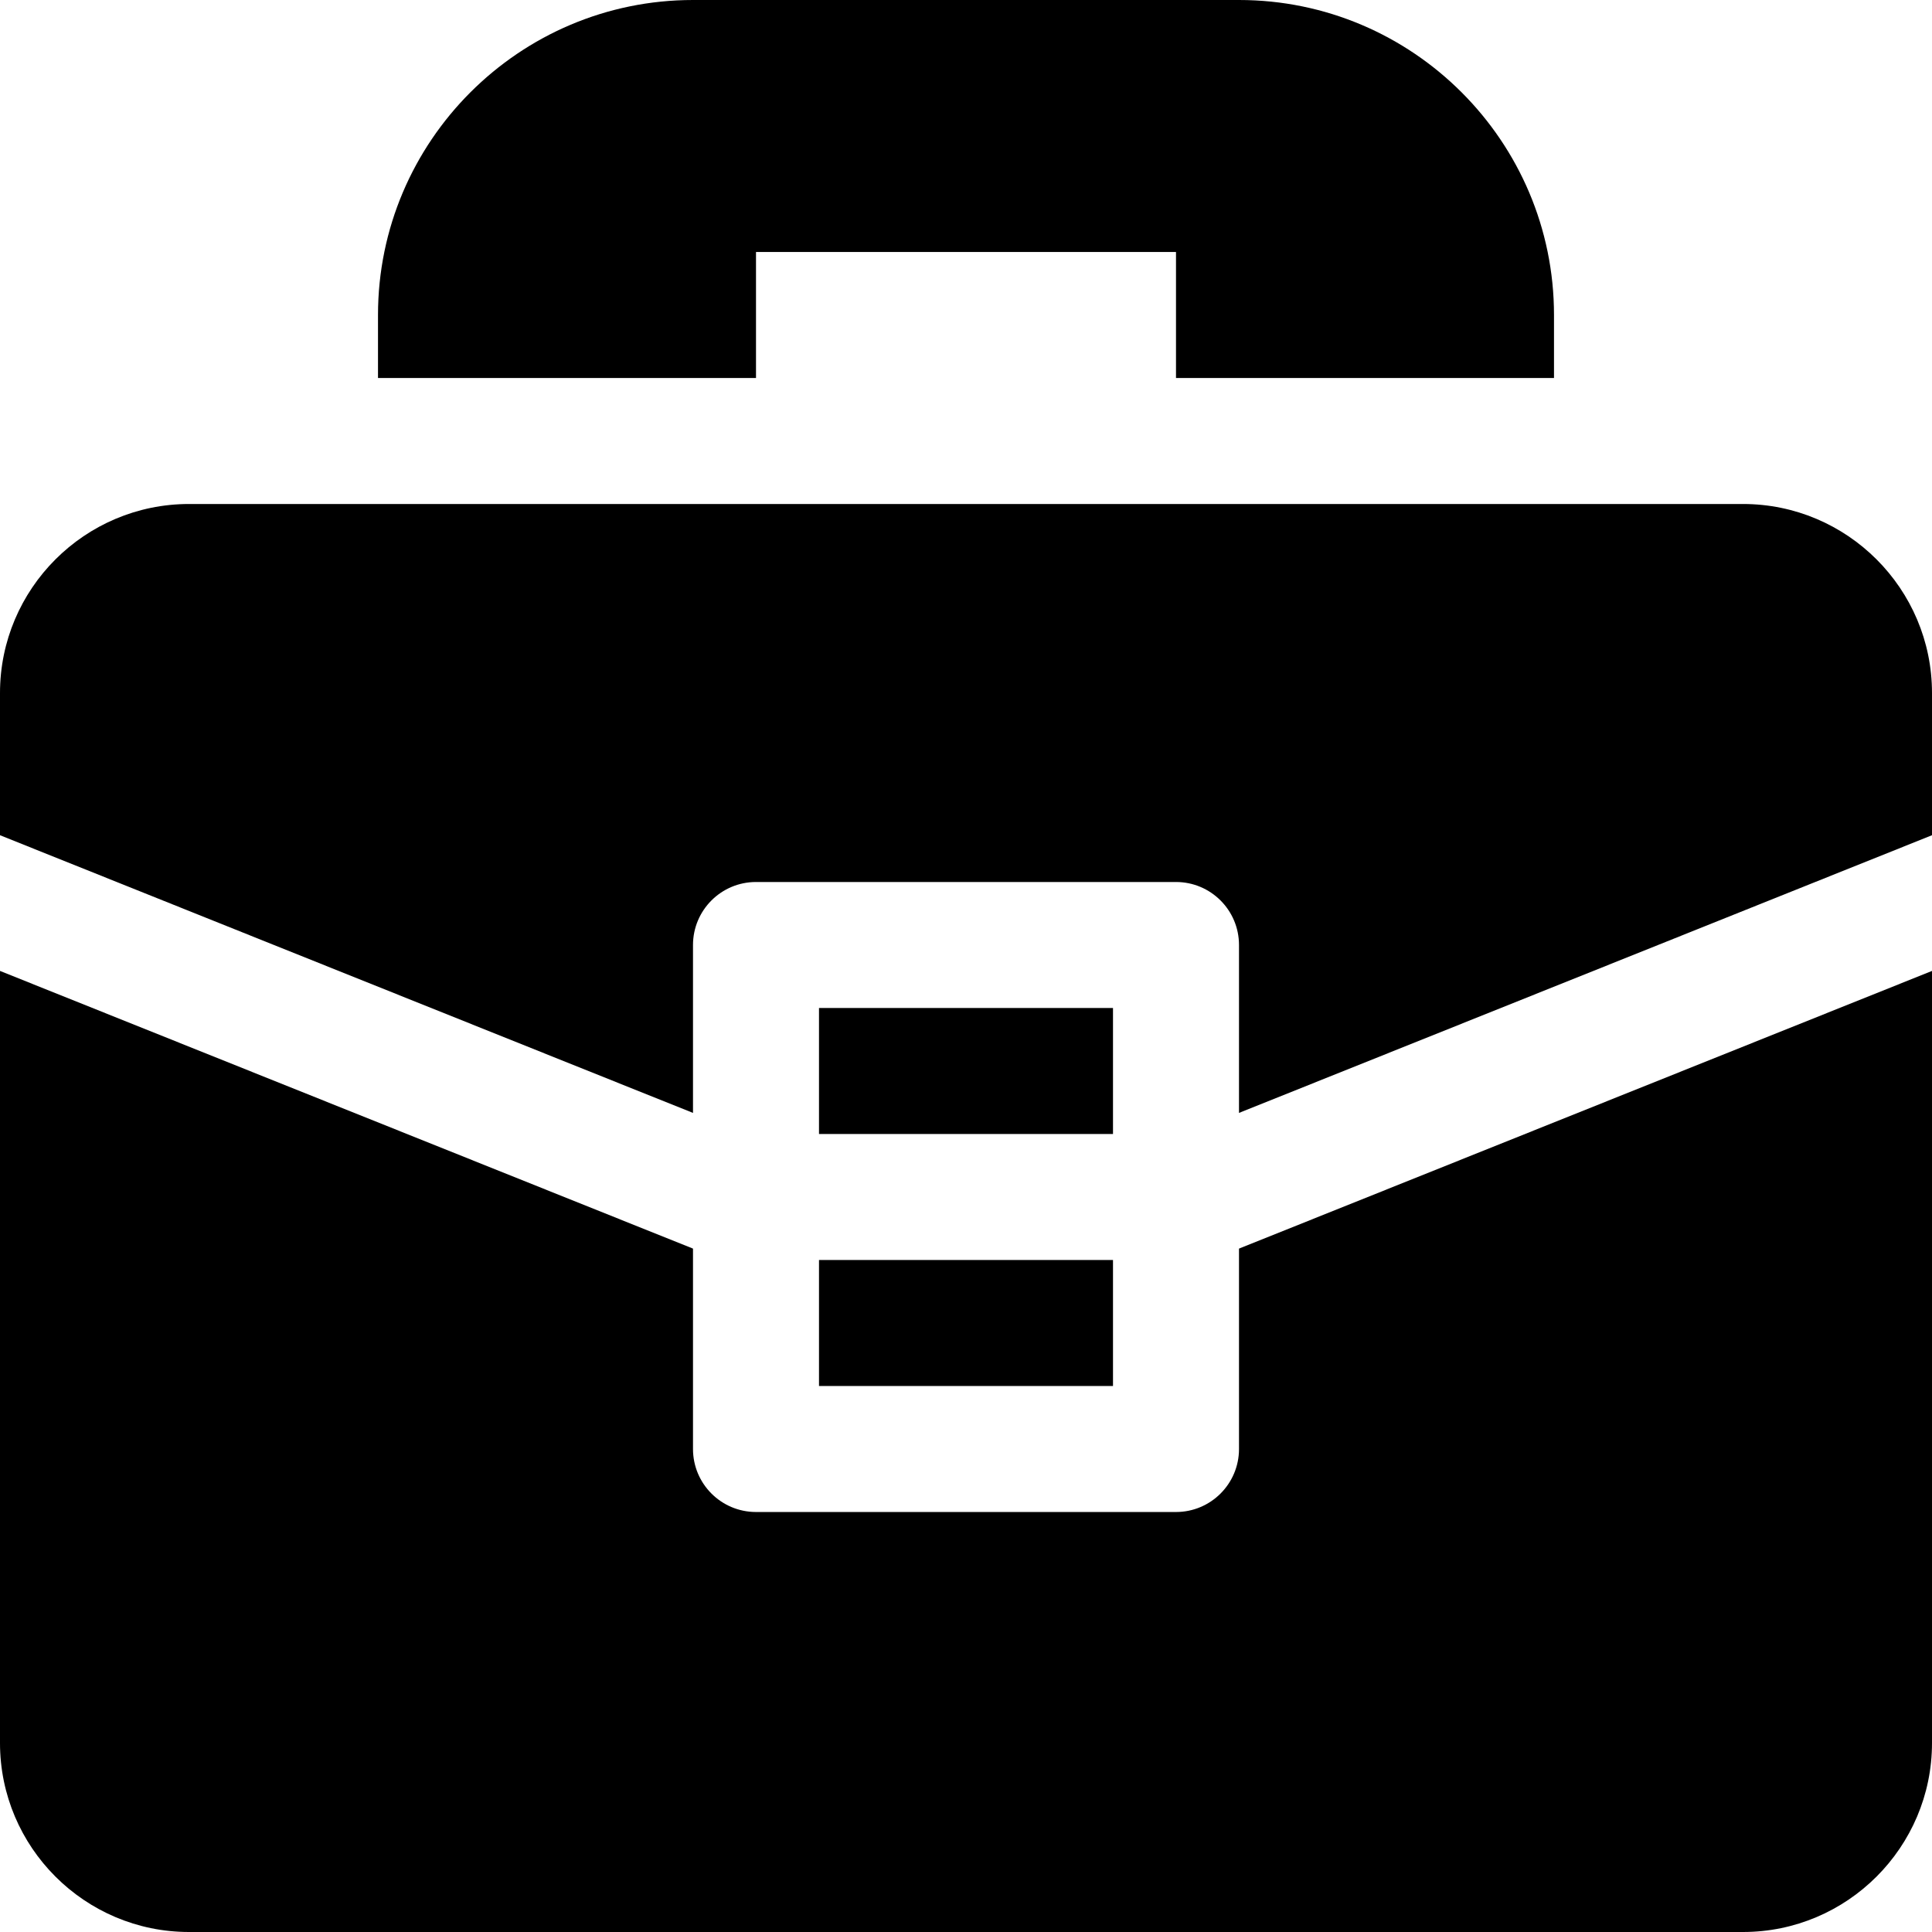<?xml version="1.0" encoding="iso-8859-1"?>
<!-- Uploaded to: SVG Repo, www.svgrepo.com, Generator: SVG Repo Mixer Tools -->
<svg fill="#000000" version="1.1" id="Layer_1" xmlns="http://www.w3.org/2000/svg" xmlns:xlink="http://www.w3.org/1999/xlink" 
	 viewBox="0 0 512 512" xml:space="preserve">
<g>
	<g>
		<path d="M461.913,133.565H50.087C22.468,133.565,0,156.033,0,183.652v37.69l183.652,73.59v-44.497
			c0-9.223,7.479-16.696,16.696-16.696h111.304c9.217,0,16.696,7.473,16.696,16.696v44.497L512,221.342v-37.69
			C512,156.033,489.532,133.565,461.913,133.565z"/>
	</g>
</g>
<g>
	<g>
		<rect x="217.043" y="267.13" width="77.913" height="33.391"/>
	</g>
</g>
<g>
	<g>
		<rect x="217.043" y="333.913" width="77.913" height="33.391"/>
	</g>
</g>
<g>
	<g>
		<path d="M328.348,330.894V384c0,9.223-7.479,16.696-16.696,16.696H200.348c-9.217,0-16.696-7.473-16.696-16.696v-53.106L0,257.305
			v204.609C0,489.532,22.468,512,50.087,512h411.826C489.532,512,512,489.532,512,461.913V257.305L328.348,330.894z"/>
	</g>
</g>
<g>
	<g>
		<path d="M328.348,0H183.652c-46.032,0-83.478,37.446-83.478,83.478v16.696h100.174V66.783h111.304v33.391h100.174V83.478
			C411.826,37.446,374.38,0,328.348,0z"/>
	</g>
</g>
</svg>